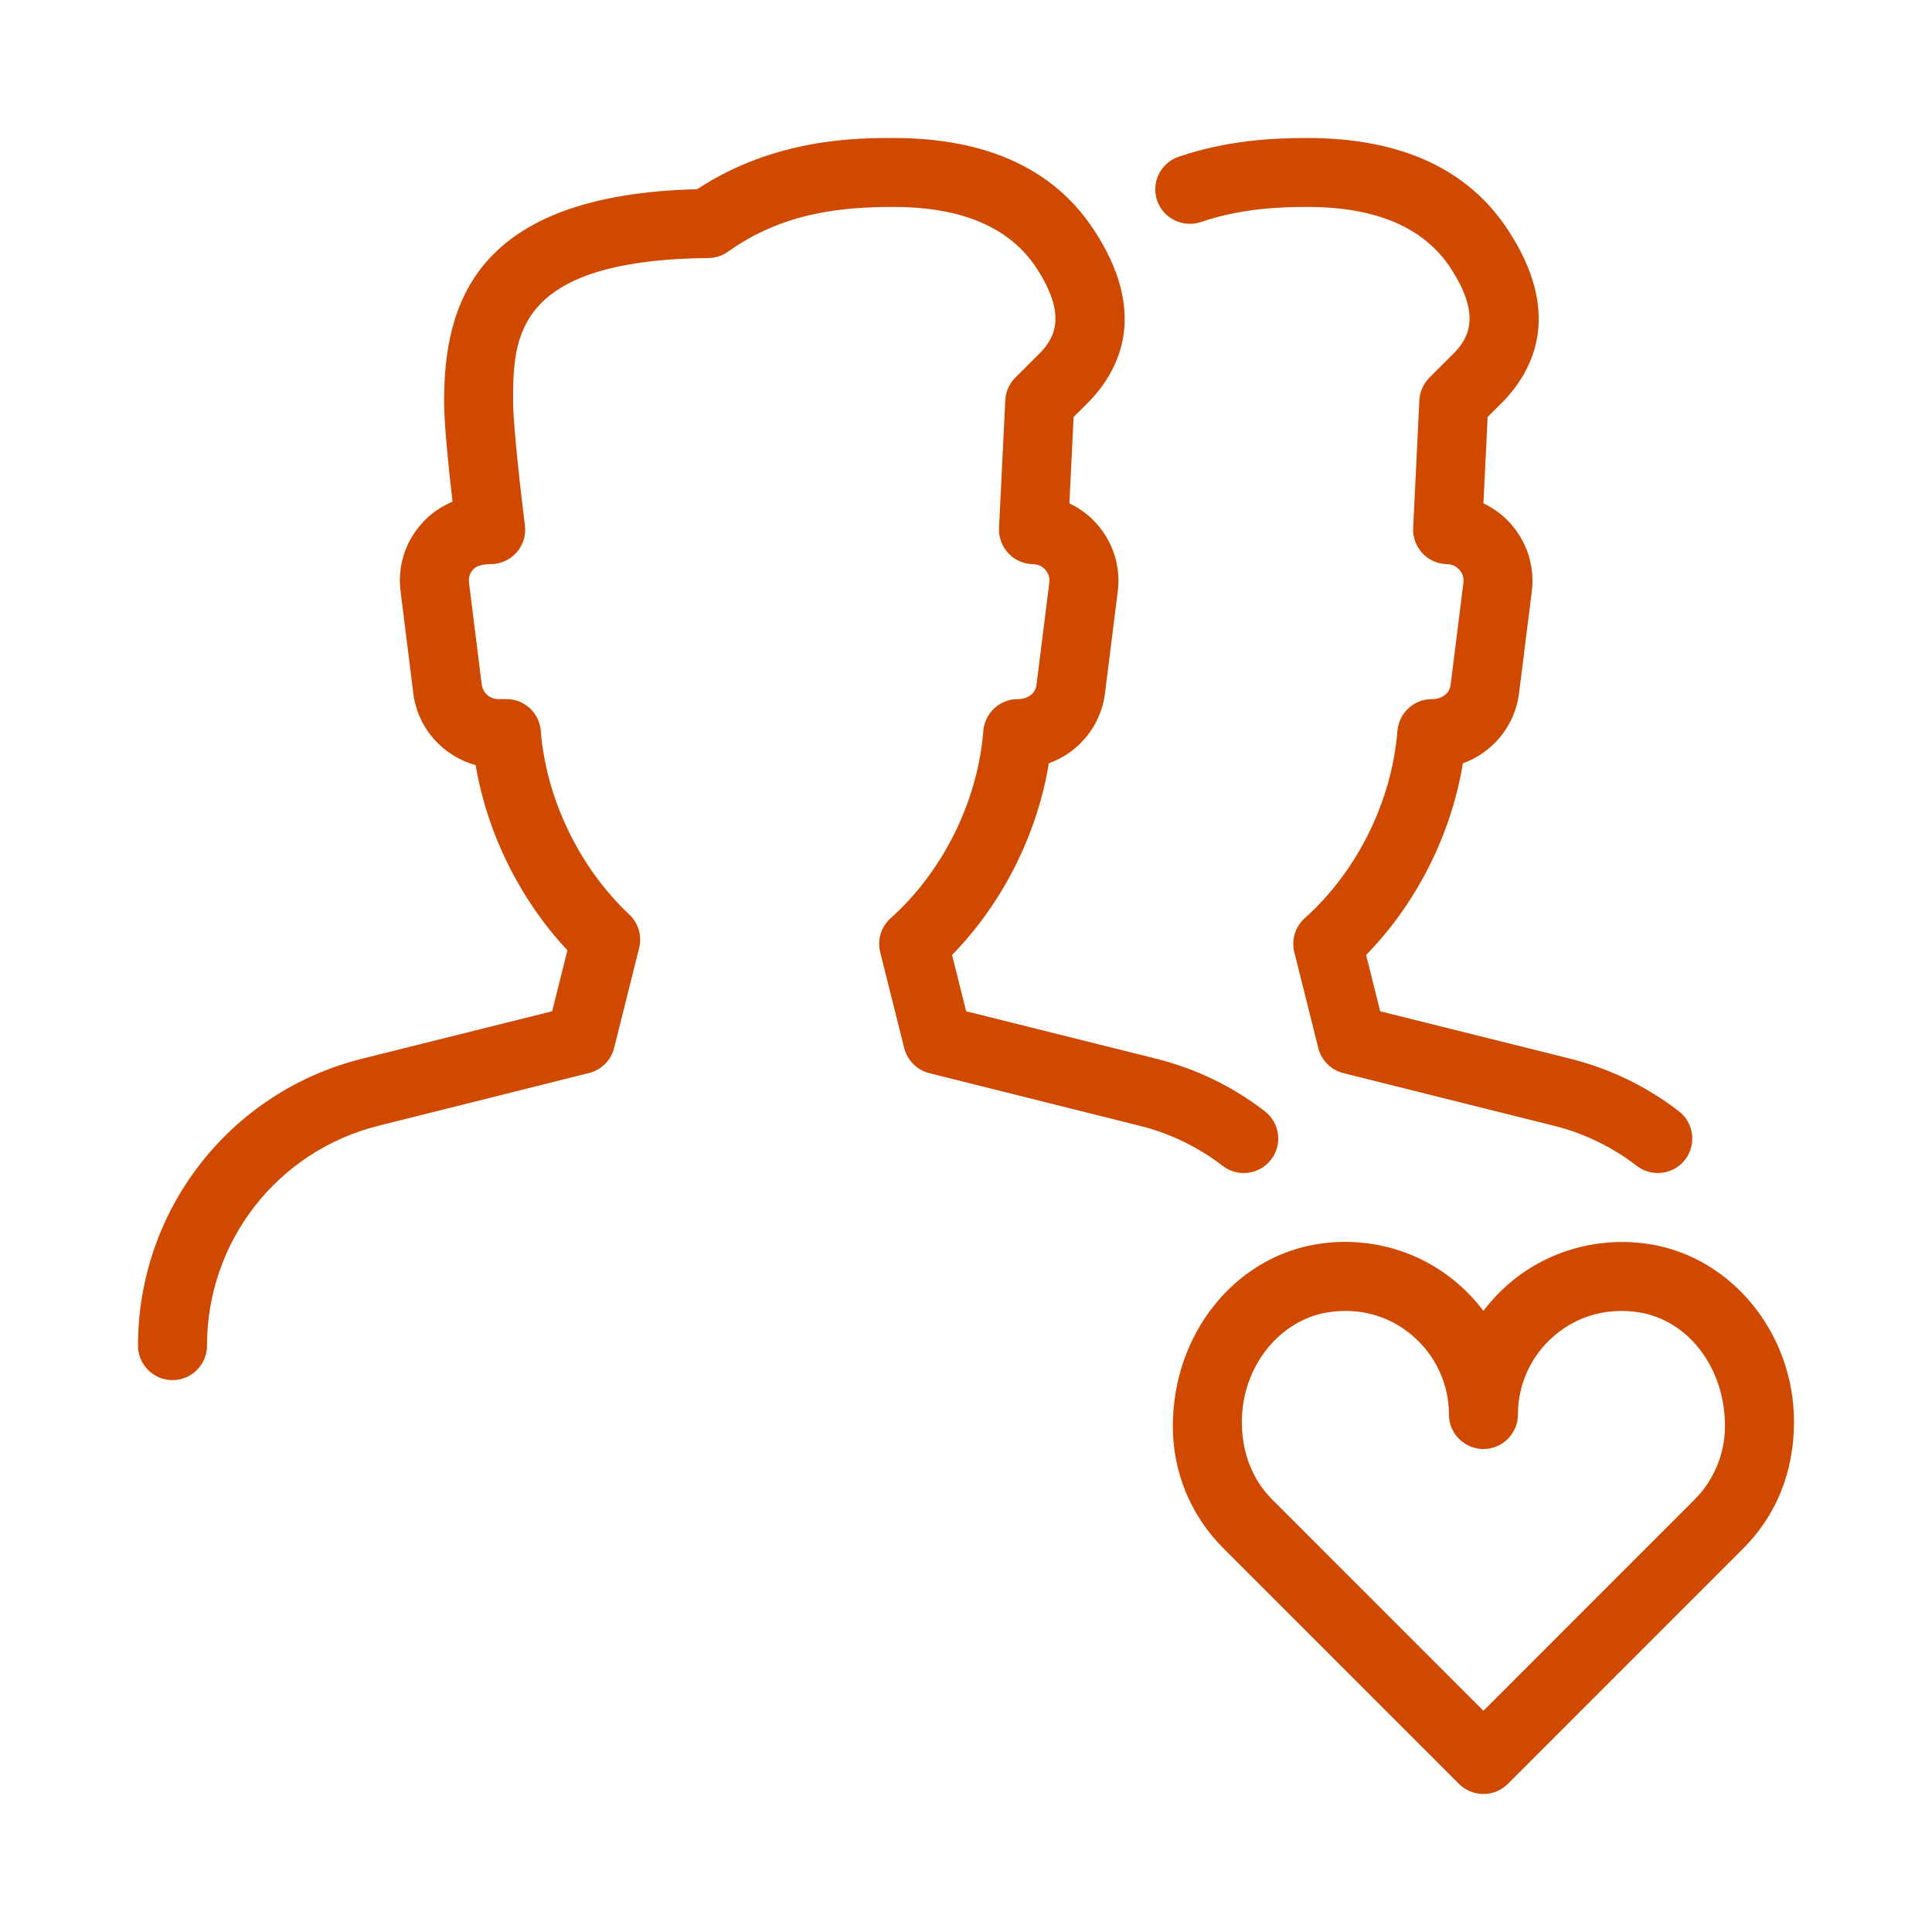 <svg width="56" height="56" viewBox="0 0 56 56" fill="none" xmlns="http://www.w3.org/2000/svg">
<path d="M42.998 52C42.732 52 42.478 51.894 42.29 51.708L35.46 44.877C34.514 43.931 33.995 42.676 33.995 41.34C33.995 38.662 35.788 36.451 38.164 36.065C39.631 35.823 41.115 36.233 42.236 37.188C42.522 37.432 42.778 37.704 42.998 37.998C43.218 37.704 43.474 37.432 43.76 37.188C44.88 36.235 46.373 35.831 47.831 36.065C50.208 36.449 52 38.662 52 41.21C52 42.674 51.48 43.929 50.536 44.875L43.706 51.706C43.518 51.894 43.264 52 42.998 52ZM39.001 37.998C38.831 37.998 38.659 38.012 38.485 38.04C37.066 38.27 35.996 39.634 35.996 41.212C35.996 42.13 36.316 42.904 36.874 43.463L42.998 49.588L49.121 43.463C49.679 42.904 49.999 42.13 49.999 41.34C49.999 39.632 48.929 38.27 47.511 38.04C46.603 37.896 45.738 38.132 45.056 38.712C44.382 39.284 43.998 40.118 43.998 41C43.998 41.552 43.55 42 42.998 42C42.446 42 41.998 41.552 41.998 41C41.998 40.12 41.613 39.286 40.939 38.712C40.387 38.242 39.713 37.998 39.001 37.998Z" fill="#CF4900"/>
<path d="M5 40.004C4.448 40.004 4 39.556 4 39.004C4 35.063 6.669 31.643 10.492 30.688L16.005 29.312L16.447 27.544C15.075 26.084 14.12 24.153 13.786 22.177C12.838 21.917 12.104 21.109 11.98 20.093L11.61 17.134C11.52 16.432 11.738 15.722 12.21 15.19C12.46 14.904 12.772 14.686 13.116 14.54C13.01 13.624 12.872 12.289 12.872 11.653C12.872 8.859 13.714 5.646 20.208 5.484C22.463 4 24.851 4 25.895 4C28.598 4 30.555 4.898 31.713 6.672C33.251 9.017 32.503 10.645 31.605 11.601L31.119 12.087L30.997 14.59C31.303 14.734 31.583 14.944 31.809 15.206C32.271 15.736 32.487 16.44 32.399 17.138L32.029 20.095C31.911 21.047 31.261 21.815 30.401 22.125C30.064 24.187 29.056 26.19 27.596 27.68L28.004 29.312L33.517 30.688C34.664 30.977 35.724 31.487 36.66 32.209C37.098 32.547 37.18 33.173 36.844 33.611C36.506 34.051 35.878 34.129 35.442 33.795C34.724 33.243 33.911 32.849 33.033 32.631L26.938 31.107C26.578 31.017 26.3 30.736 26.209 30.378L25.513 27.6C25.423 27.24 25.541 26.86 25.816 26.614C27.338 25.252 28.34 23.223 28.502 21.187C28.544 20.665 28.976 20.265 29.498 20.265C29.81 20.265 30.017 20.085 30.044 19.847L30.415 16.888C30.439 16.704 30.355 16.578 30.301 16.516C30.247 16.454 30.133 16.354 29.942 16.352C29.67 16.348 29.412 16.234 29.228 16.038C29.042 15.838 28.944 15.576 28.958 15.304L29.138 11.603C29.15 11.355 29.254 11.121 29.43 10.945L30.169 10.207C30.587 9.761 30.917 9.105 30.041 7.767C29.272 6.592 27.878 5.998 25.895 5.998C24.423 5.998 22.701 6.152 21.108 7.291C20.94 7.413 20.74 7.477 20.536 7.479C14.873 7.537 14.873 9.819 14.873 11.653C14.873 12.363 15.119 14.474 15.215 15.226C15.251 15.512 15.163 15.796 14.973 16.014C14.783 16.228 14.509 16.352 14.221 16.352C13.879 16.352 13.762 16.454 13.708 16.514C13.654 16.574 13.57 16.702 13.594 16.886L13.964 19.845C13.995 20.083 14.198 20.263 14.439 20.263H14.679C15.201 20.263 15.635 20.663 15.675 21.185C15.831 23.155 16.791 25.145 18.238 26.506C18.504 26.754 18.614 27.126 18.526 27.476L17.801 30.374C17.711 30.735 17.431 31.012 17.073 31.102L10.976 32.629C8.045 33.359 6 35.981 6 39.004C6 39.556 5.552 40.004 5 40.004Z" fill="#CF4900"/>
<path d="M48.053 34.001C47.841 34.001 47.625 33.933 47.443 33.793C46.725 33.241 45.913 32.847 45.034 32.629L38.939 31.105C38.579 31.015 38.301 30.735 38.211 30.376L37.516 27.6C37.426 27.24 37.544 26.86 37.819 26.614C39.341 25.252 40.343 23.223 40.505 21.187C40.547 20.665 40.979 20.265 41.501 20.265C41.813 20.265 42.02 20.085 42.047 19.847L42.418 16.888C42.442 16.704 42.358 16.578 42.304 16.518C42.252 16.458 42.133 16.354 41.946 16.352C41.673 16.348 41.415 16.234 41.231 16.038C41.045 15.838 40.947 15.576 40.961 15.304L41.141 11.603C41.153 11.355 41.257 11.121 41.433 10.945L42.172 10.207C42.59 9.761 42.92 9.105 42.044 7.767C41.275 6.592 39.881 5.998 37.898 5.998C37.062 5.998 35.954 6.046 34.808 6.436C34.288 6.61 33.715 6.332 33.539 5.81C33.361 5.286 33.643 4.72 34.166 4.542C35.588 4.062 36.906 4 37.897 4C40.599 4 42.556 4.898 43.714 6.672C45.252 9.017 44.504 10.645 43.606 11.601L43.12 12.087L42.998 14.59C43.304 14.736 43.584 14.944 43.81 15.206C44.272 15.738 44.488 16.44 44.4 17.138L44.03 20.095C43.912 21.047 43.262 21.815 42.402 22.125C42.066 24.187 41.057 26.19 39.597 27.68L40.005 29.312L45.518 30.688C46.665 30.977 47.725 31.487 48.661 32.209C49.099 32.547 49.181 33.173 48.845 33.611C48.649 33.867 48.353 34.001 48.053 34.001Z" fill="#CF4900"/>
</svg>
